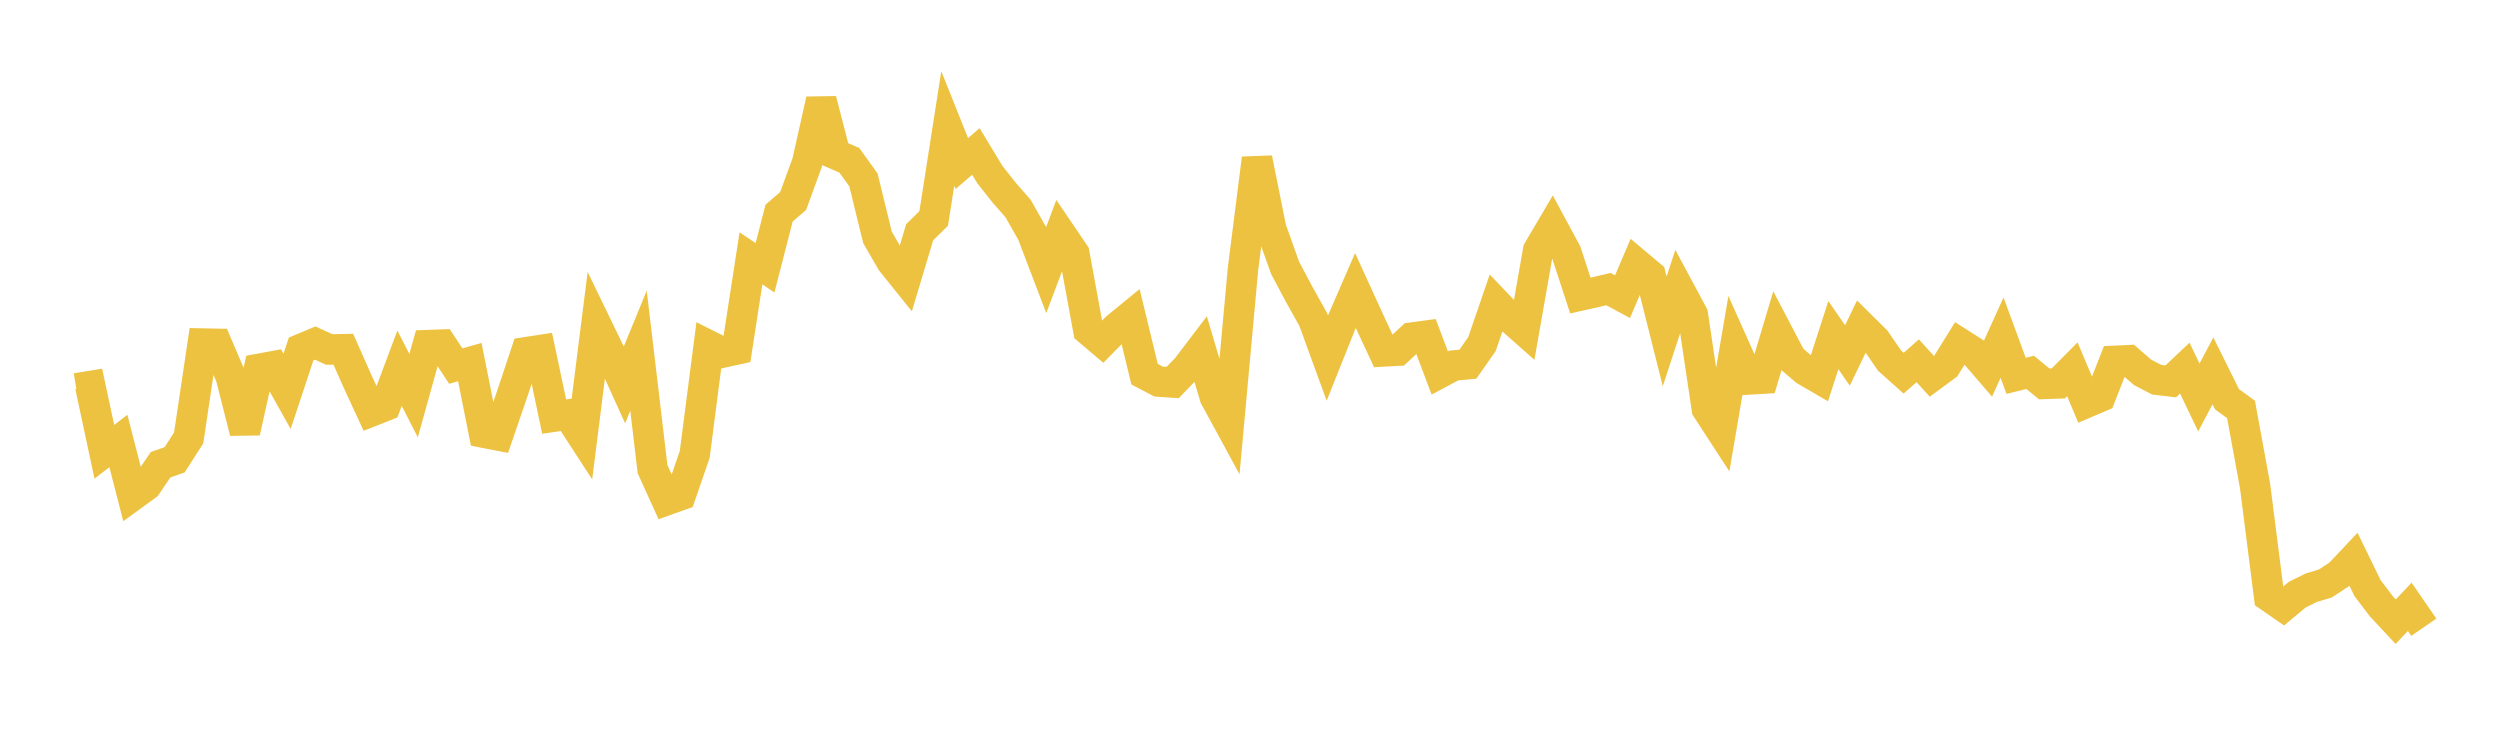 <svg width="164" height="48" xmlns="http://www.w3.org/2000/svg" xmlns:xlink="http://www.w3.org/1999/xlink"><path fill="none" stroke="rgb(237,194,64)" stroke-width="2" d="M5,25.476L5.922,25.326L6.844,29.639L7.766,28.928L8.689,32.517L9.611,31.847L10.533,30.487L11.455,30.164L12.377,28.728L13.299,22.538L14.222,22.557L15.144,24.715L16.066,28.35L16.988,24.198L17.91,24.027L18.832,25.673L19.754,22.89L20.677,22.505L21.599,22.926L22.521,22.908L23.443,24.988L24.365,26.985L25.287,26.622L26.21,24.156L27.132,25.955L28.054,22.641L28.976,22.608L29.898,24.015L30.82,23.754L31.743,28.385L32.665,28.564L33.587,25.88L34.509,23.107L35.431,22.965L36.353,27.329L37.275,27.193L38.198,28.614L39.12,21.308L40.042,23.21L40.964,25.25L41.886,23.009L42.808,30.776L43.731,32.809L44.653,32.479L45.575,29.806L46.497,22.663L47.419,23.126L48.341,22.922L49.263,16.946L50.186,17.567L51.108,13.98L52.03,13.188L52.952,10.663L53.874,6.55L54.796,10.117L55.719,10.517L56.641,11.798L57.563,15.571L58.485,17.166L59.407,18.313L60.329,15.237L61.251,14.327L62.174,8.425L63.096,10.73L64.018,9.936L64.94,11.459L65.862,12.625L66.784,13.676L67.707,15.304L68.629,17.721L69.551,15.275L70.473,16.632L71.395,21.656L72.317,22.437L73.24,21.497L74.162,20.743L75.084,24.546L76.006,25.03L76.928,25.093L77.85,24.138L78.772,22.925L79.695,26.045L80.617,27.74L81.539,17.661L82.461,10.392L83.383,14.991L84.305,17.576L85.228,19.313L86.15,20.963L87.072,23.487L87.994,21.18L88.916,19.058L89.838,21.074L90.76,23.054L91.683,23.004L92.605,22.149L93.527,22.025L94.449,24.467L95.371,23.977L96.293,23.891L97.216,22.573L98.138,19.887L99.06,20.855L99.982,21.671L100.904,16.421L101.826,14.855L102.749,16.565L103.671,19.387L104.593,19.182L105.515,18.965L106.437,19.463L107.359,17.299L108.281,18.074L109.204,21.739L110.126,18.921L111.048,20.638L111.97,26.818L112.892,28.236L113.814,22.829L114.737,24.892L115.659,24.838L116.581,21.749L117.503,23.51L118.425,24.3L119.347,24.836L120.269,21.981L121.192,23.317L122.114,21.406L123.036,22.318L123.958,23.657L124.88,24.482L125.802,23.665L126.725,24.683L127.647,24.005L128.569,22.52L129.491,23.109L130.413,24.181L131.335,22.148L132.257,24.655L133.18,24.428L134.102,25.184L135.024,25.152L135.946,24.224L136.868,26.418L137.79,26.023L138.713,23.673L139.635,23.63L140.557,24.428L141.479,24.907L142.401,25.018L143.323,24.148L144.246,26.076L145.168,24.329L146.09,26.188L147.012,26.859L147.934,31.892L148.856,39.138L149.778,39.776L150.701,39.008L151.623,38.553L152.545,38.277L153.467,37.667L154.389,36.688L155.311,38.582L156.234,39.794L157.156,40.783L158.078,39.808L159,41.147"></path></svg>